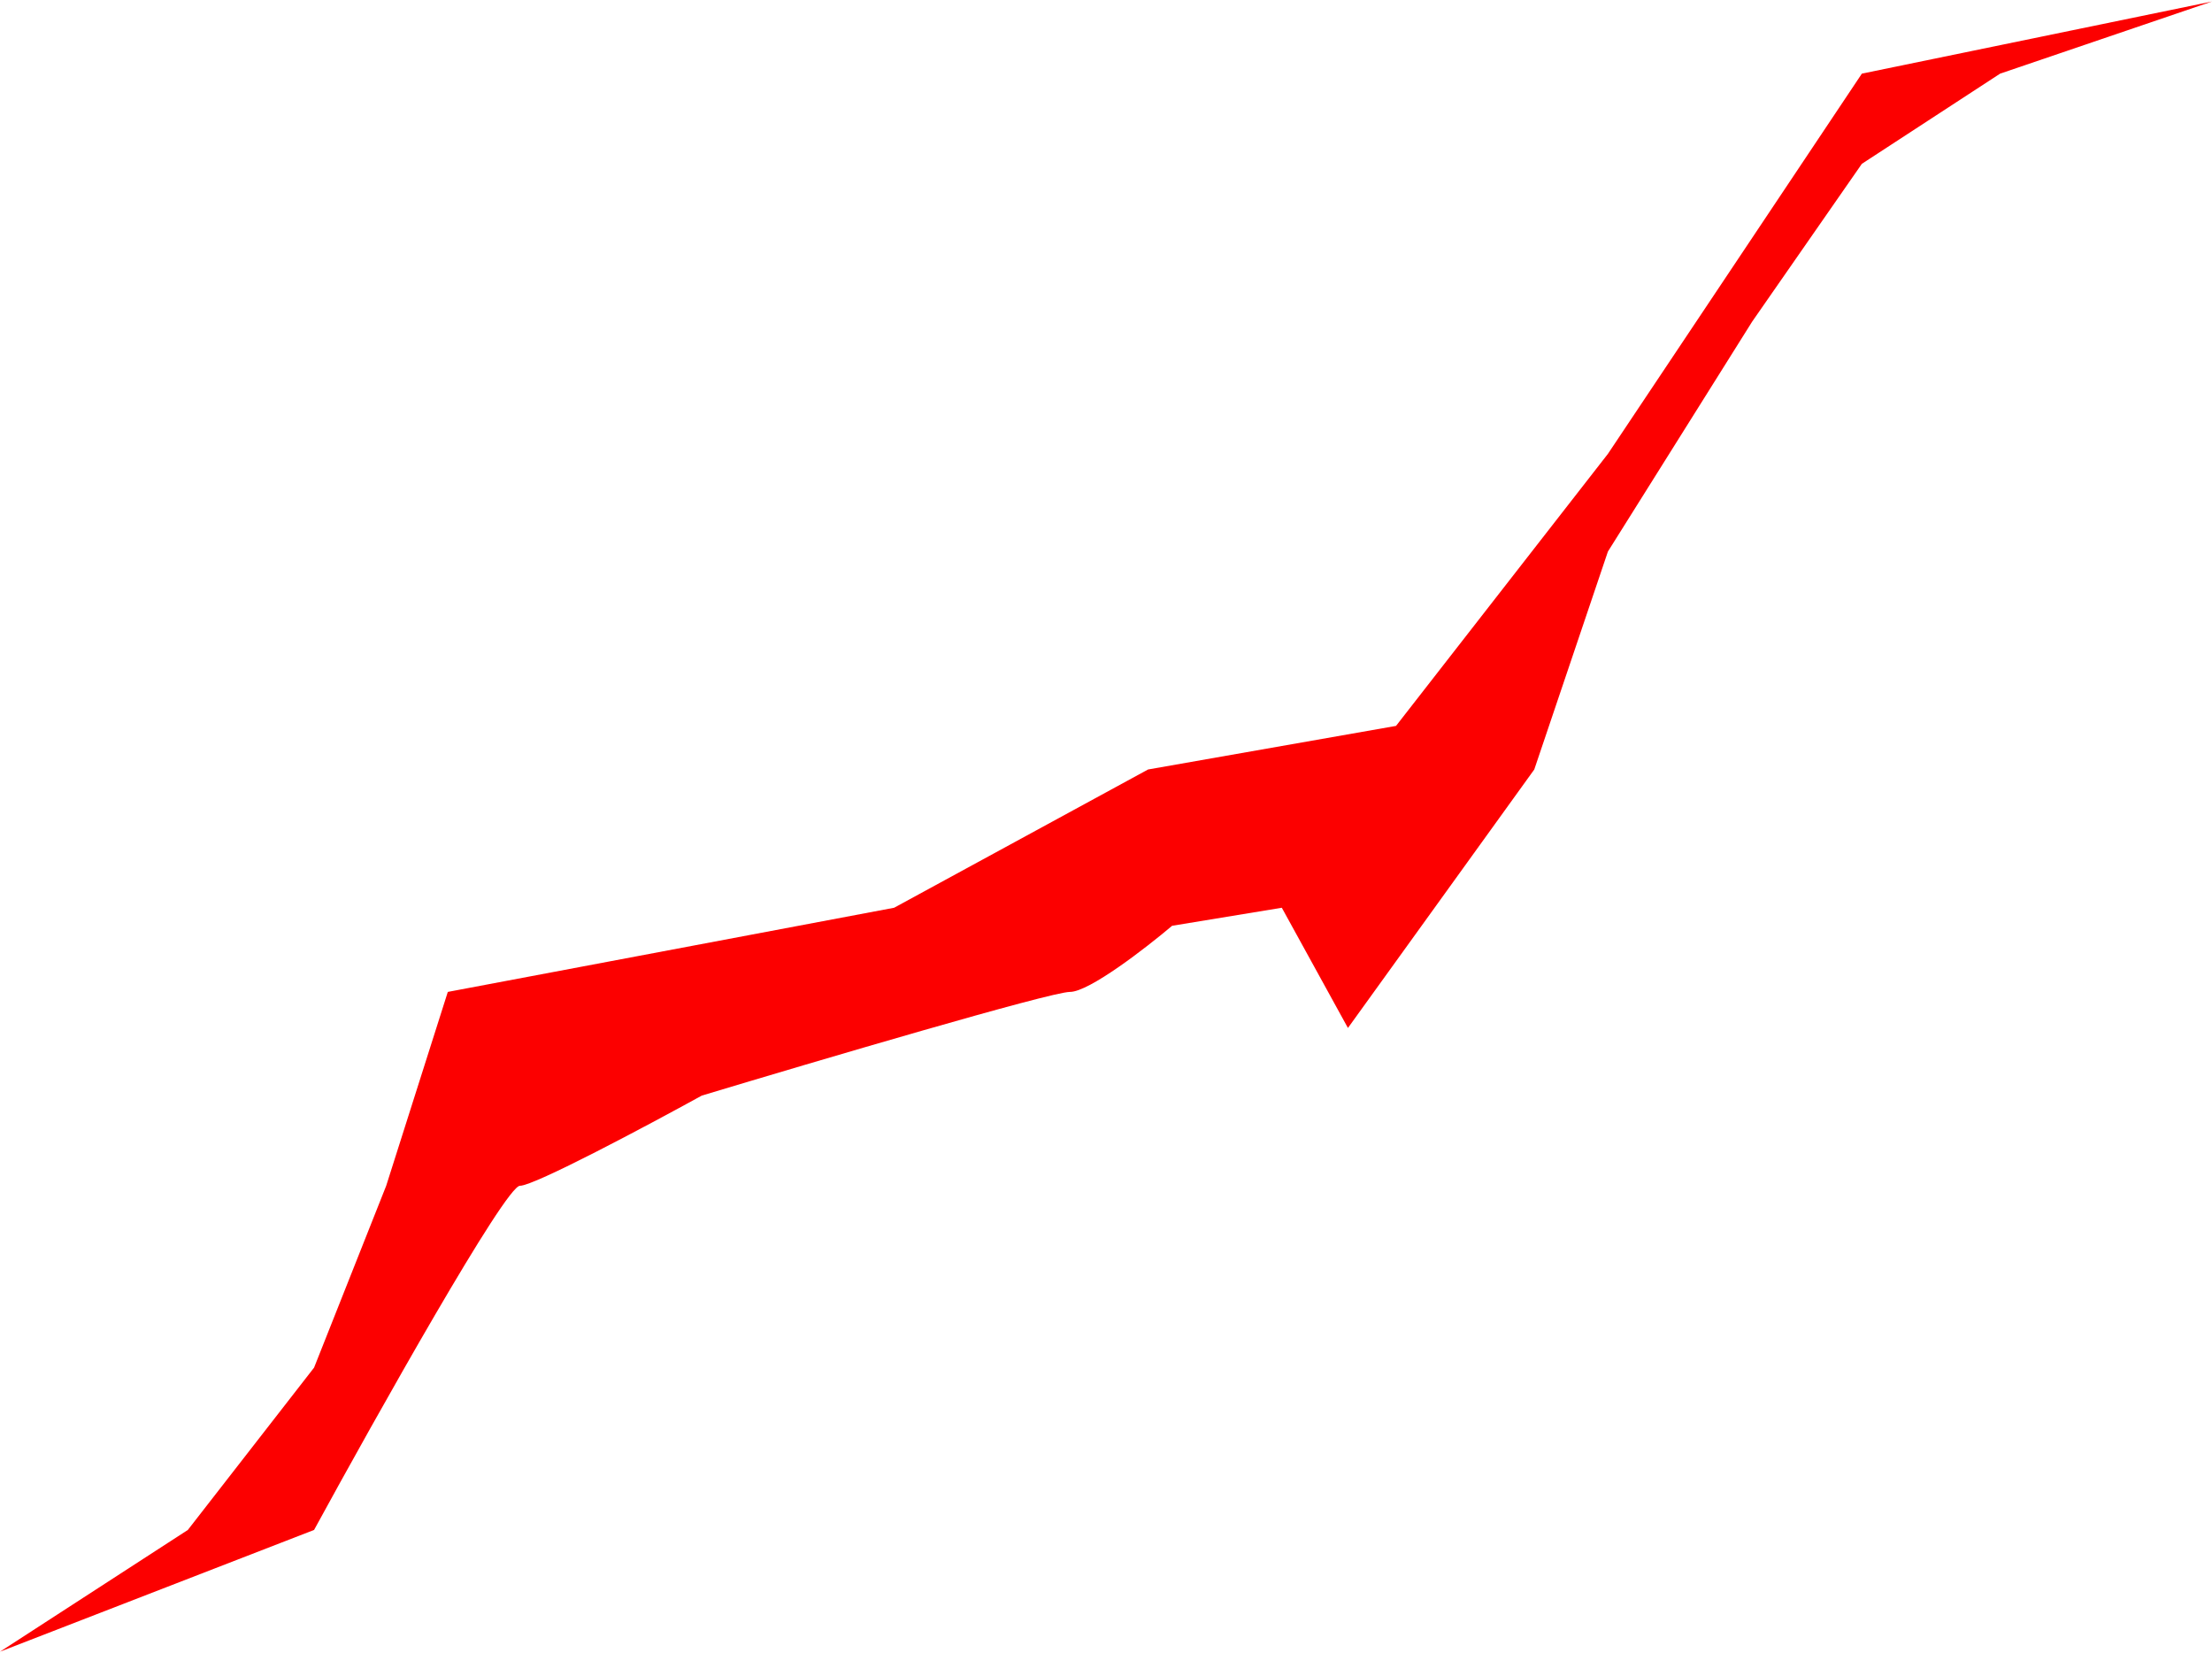 <?xml version="1.0" encoding="UTF-8"?> <svg xmlns="http://www.w3.org/2000/svg" width="736" height="550" viewBox="0 0 736 550" fill="none"> <path d="M149 330L128.5 394.5L104.5 455L62.5 509L0 549.5L104.5 509C125.333 470.833 168.2 394.5 173 394.5C177.8 394.5 215.333 374.5 233.5 364.5C271.667 353 349.6 330 356 330C362.4 330 381.333 315.333 390 308L426.5 302L448.5 342L510.5 256L535 183.5L583 107L619.5 54.5L665.5 24.5L736 0.5L619.5 24.5L535 151L464.5 241.5L382 256L297.5 302L149 330Z" fill="#FC0000"></path> </svg> 